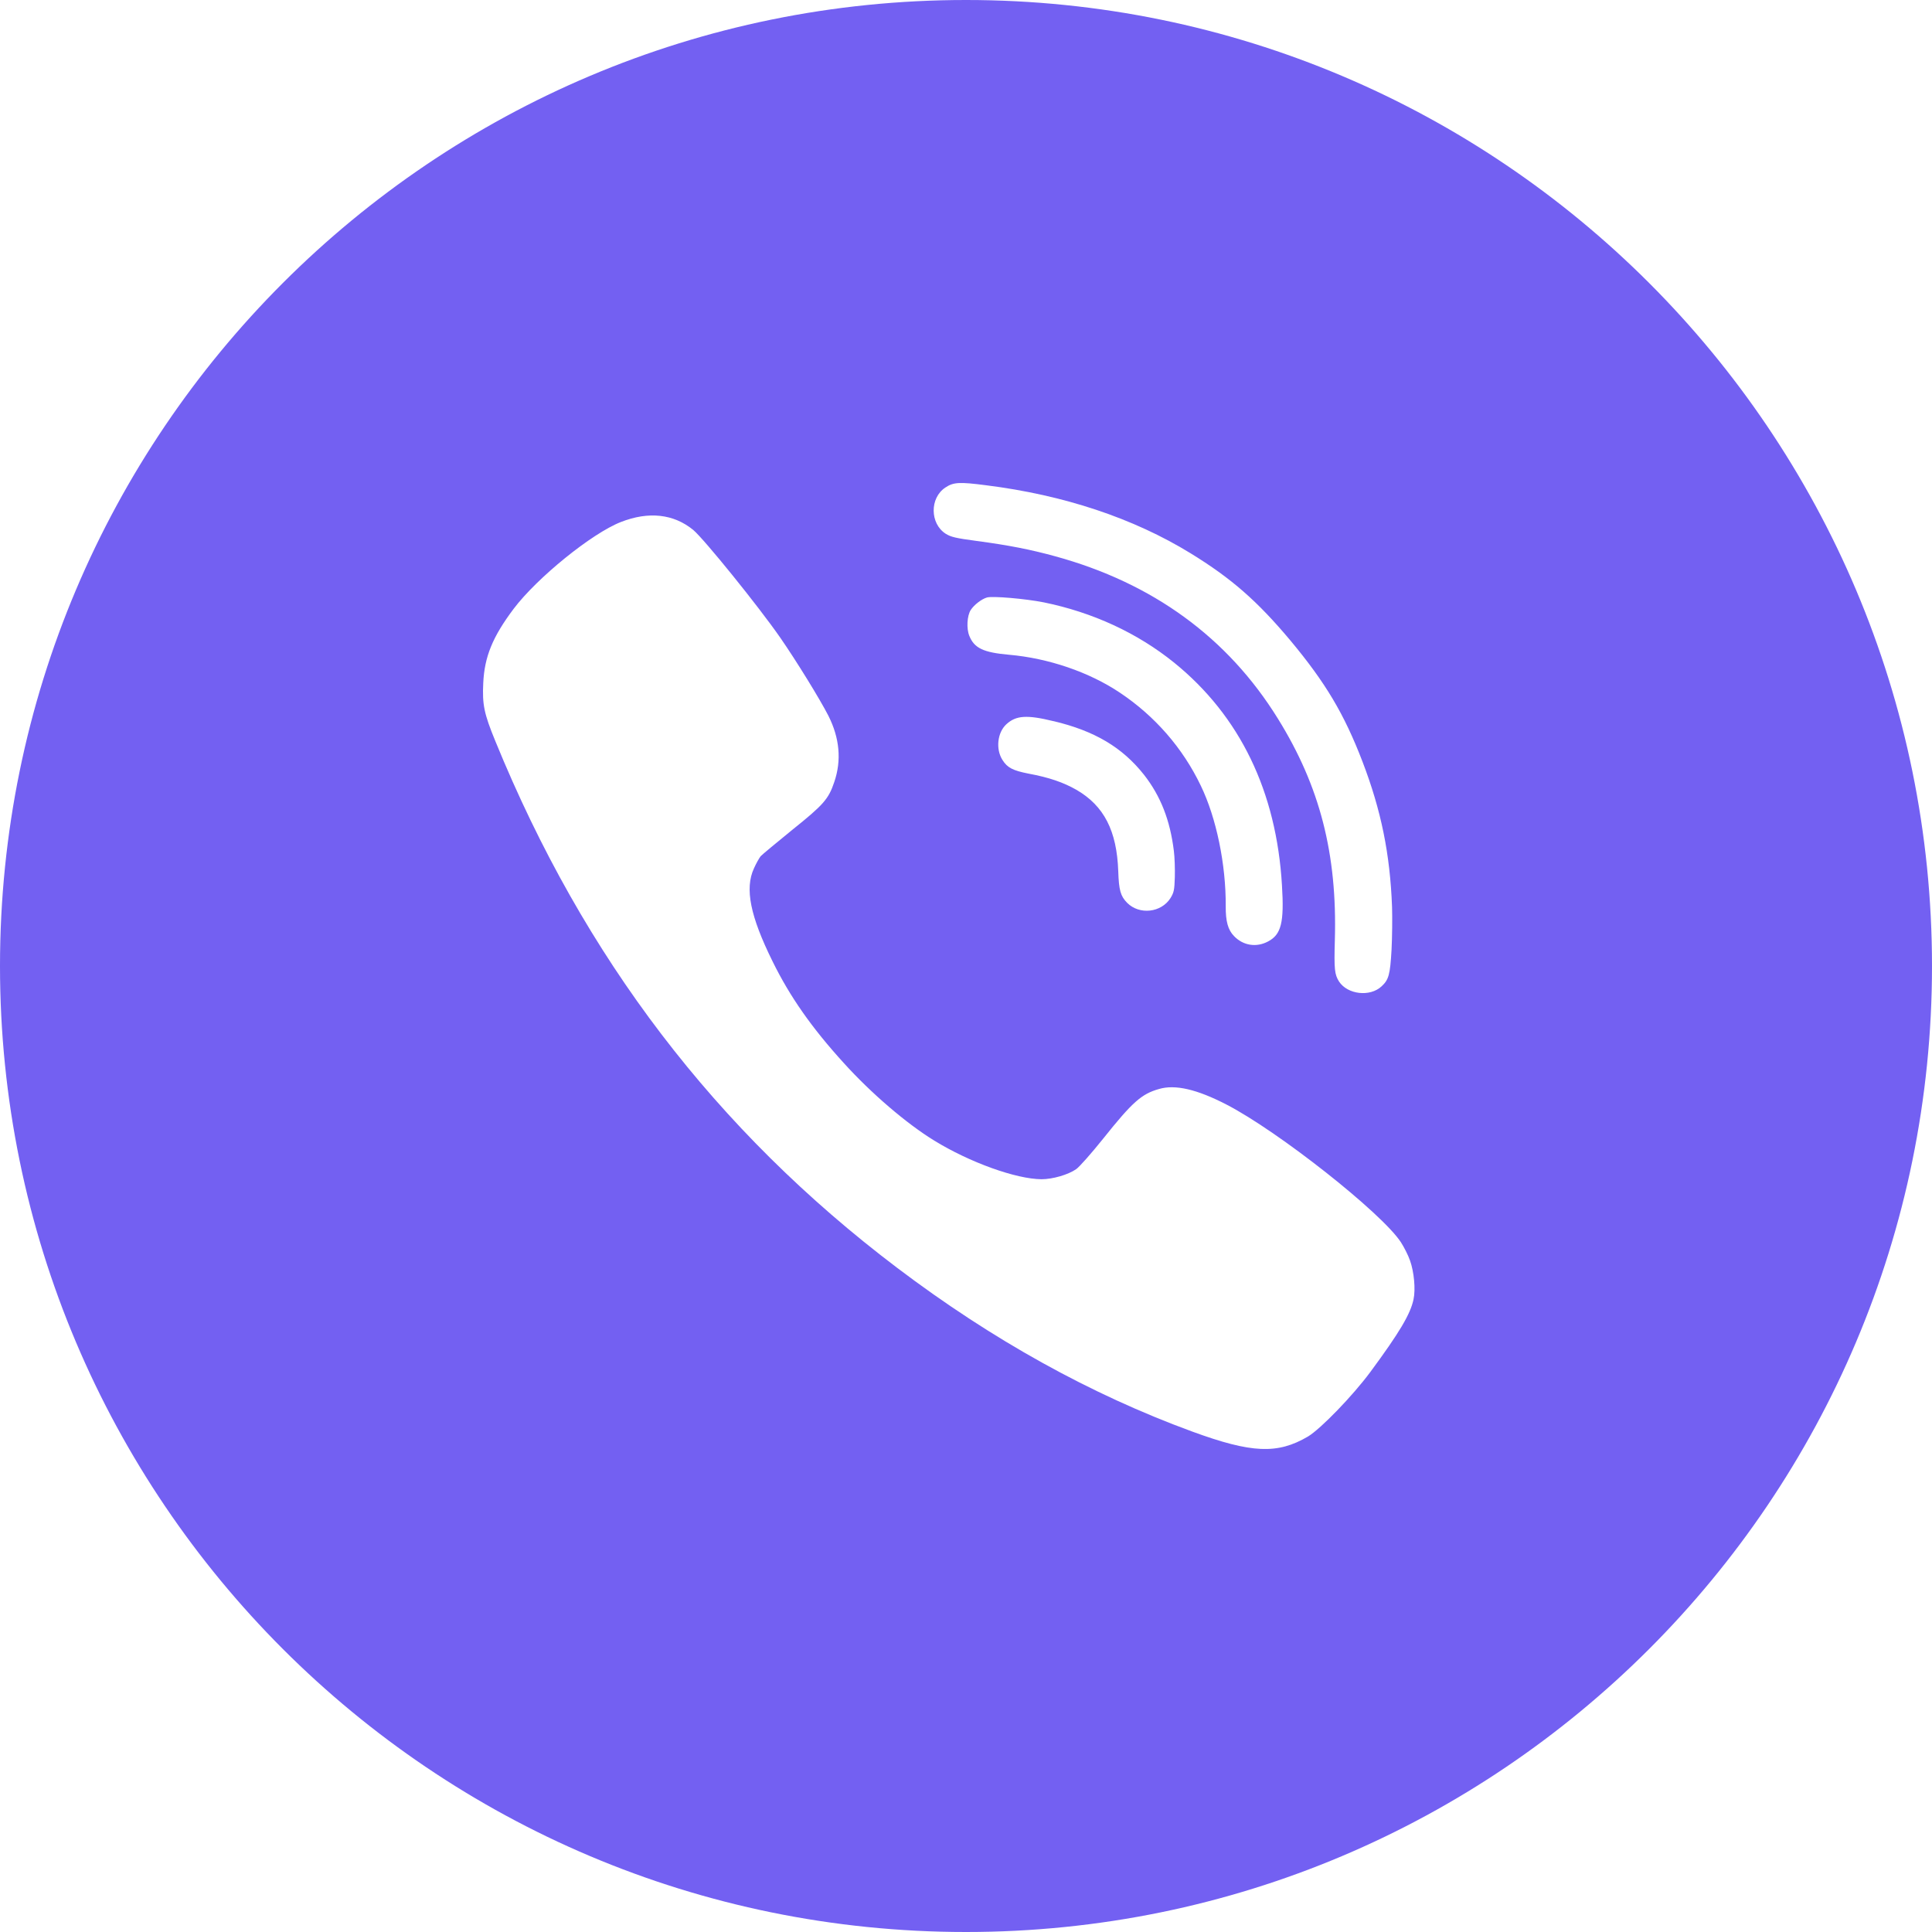 <svg xmlns="http://www.w3.org/2000/svg" width="46" height="46" viewBox="0 0 46 46">
    <path fill="#7360F2" fill-rule="evenodd" d="M23 0c12.703 0 23 10.297 23 23S35.703 46 23 46 0 35.703 0 23 10.297 0 23 0zm-6.494 12.618c-.466-.382-1.062-.448-1.721-.19-.695.271-1.998 1.329-2.555 2.067-.502.668-.695 1.142-.724 1.767-.025.514.018.727.288 1.384 2.107 5.157 5.25 9.274 9.57 12.543 2.256 1.707 4.596 3.007 7.023 3.896 1.416.518 2.03.544 2.755.118.305-.184 1.062-.966 1.484-1.535.7-.948.958-1.385 1.03-1.734.051-.239.011-.654-.083-.918-.044-.129-.146-.327-.219-.44-.458-.699-2.922-2.642-4.152-3.277-.702-.363-1.222-.485-1.608-.37-.415.117-.633.311-1.328 1.182-.28.349-.568.676-.644.727-.19.132-.56.239-.823.239-.607-.004-1.71-.4-2.558-.922-.659-.404-1.503-1.128-2.15-1.844-.765-.84-1.285-1.583-1.696-2.42-.532-1.076-.666-1.734-.444-2.215.054-.121.127-.25.16-.29.033-.037.375-.32.753-.628.742-.595.863-.73 1-1.139.176-.517.128-1.046-.141-1.579-.208-.404-.75-1.285-1.143-1.854-.52-.75-1.816-2.351-2.074-2.568zm6.973-1.064c-.633-.082-.776-.076-.97.054-.375.246-.37.858.007 1.1.124.077.235.105.74.172.777.104 1.276.203 1.868.365 2.323.636 4.109 1.937 5.303 3.867.999 1.61 1.414 3.218 1.355 5.274-.02.694-.006.817.1.984.203.31.738.372 1.013.114.17-.157.203-.275.237-.87.016-.31.02-.768.012-1.018-.047-1.265-.26-2.303-.703-3.46-.437-1.139-.88-1.881-1.717-2.886-.79-.942-1.405-1.48-2.379-2.078-1.359-.834-3.013-1.386-4.866-1.618zm1.368 2.787c-.427-.085-1.213-.154-1.348-.115-.128.037-.308.175-.388.3-.085.135-.104.438-.032.613.117.293.335.396.944.45.938.082 1.907.412 2.639.902.835.557 1.499 1.319 1.928 2.215.372.769.6 1.878.594 2.87-.003.36.053.563.197.711.217.228.535.278.814.127.31-.164.383-.45.328-1.332-.13-2.237-1.002-4.036-2.565-5.303-.88-.711-1.944-1.2-3.11-1.438zm.238 2.83c-.637-.156-.894-.138-1.124.073-.215.197-.257.593-.093.85.116.186.249.252.618.325.493.091.833.209 1.143.386.657.38.963.976.996 1.939.015.452.054.591.212.752.292.293.812.236 1.033-.115.08-.132.093-.19.102-.497.005-.19-.003-.473-.023-.625-.09-.73-.313-1.303-.71-1.811-.517-.654-1.177-1.046-2.154-1.278z"/>
</svg>

